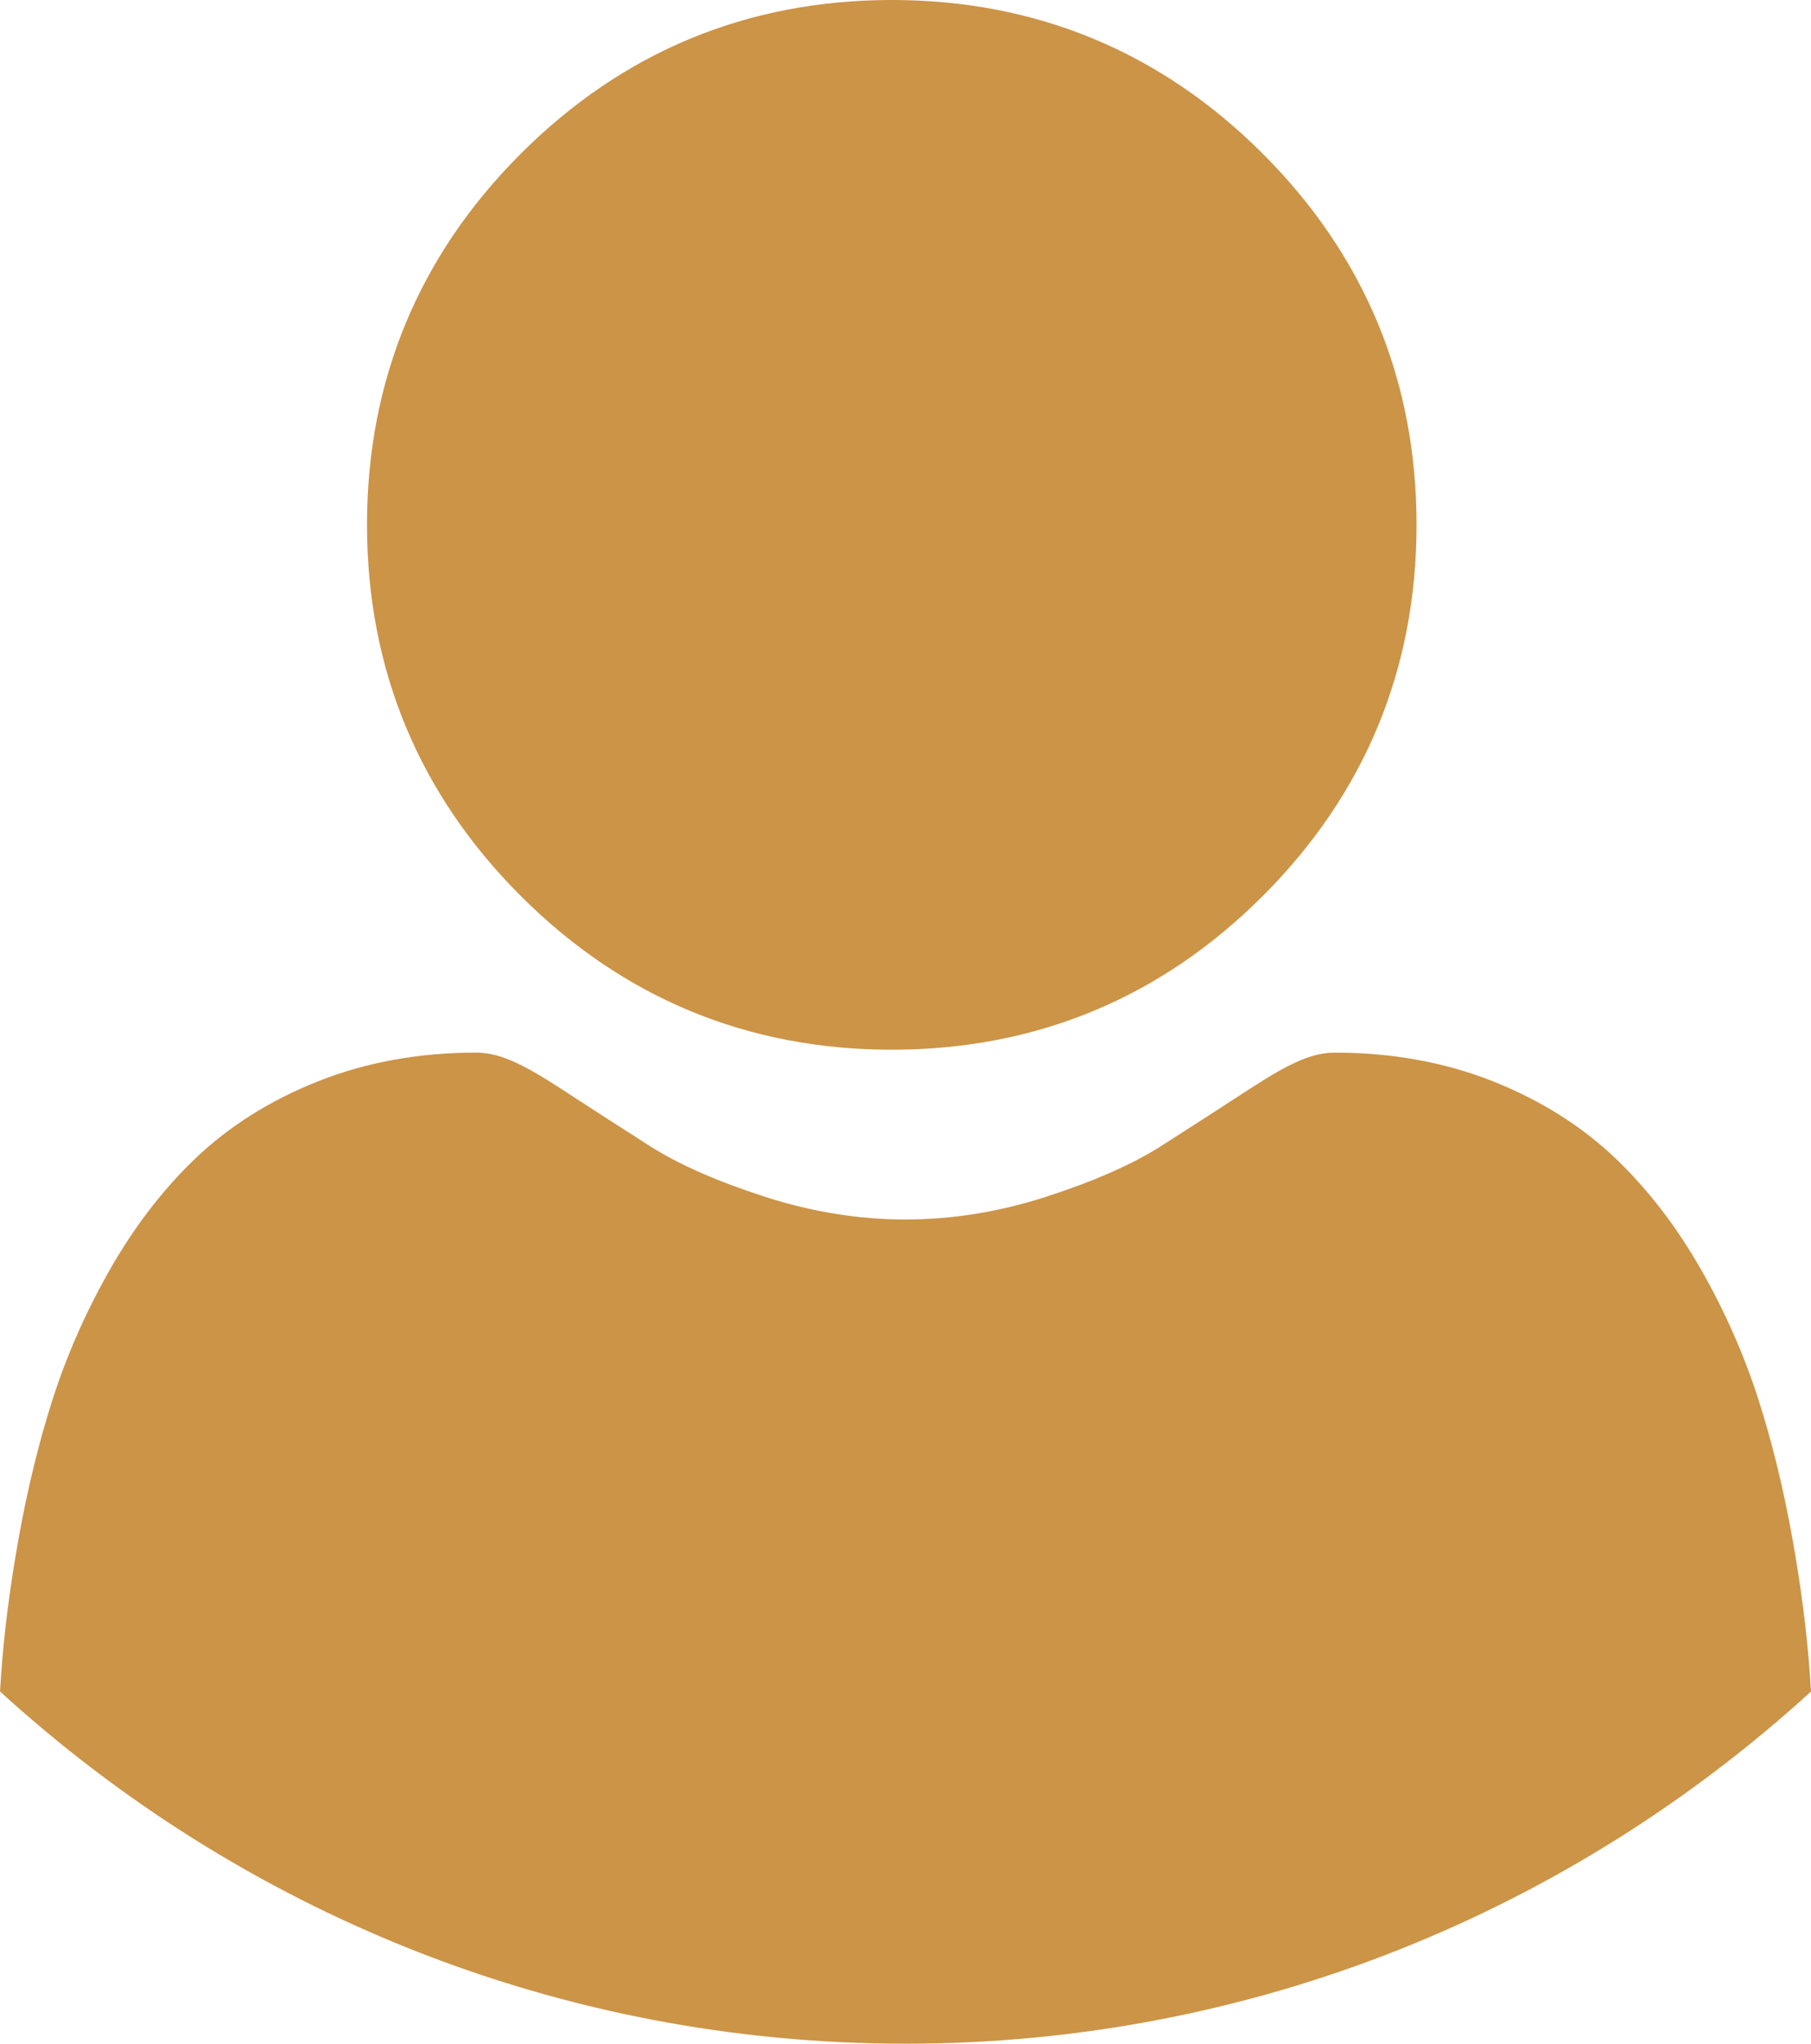 <?xml version="1.0" encoding="UTF-8"?>
<!DOCTYPE svg PUBLIC "-//W3C//DTD SVG 1.1//EN" "http://www.w3.org/Graphics/SVG/1.1/DTD/svg11.dtd">
<!-- Creator: CorelDRAW 2020 (64 Bit) -->
<svg xmlns="http://www.w3.org/2000/svg" xml:space="preserve" width="34.183mm" height="38.567mm" version="1.1" style="shape-rendering:geometricPrecision; text-rendering:geometricPrecision; image-rendering:optimizeQuality; fill-rule:evenodd; clip-rule:evenodd"
viewBox="0 0 3410.7 3848.17"
 xmlns:xlink="http://www.w3.org/1999/xlink"
 xmlns:xodm="http://www.corel.com/coreldraw/odm/2003">
 <defs>
  <style type="text/css">
   <![CDATA[
    .fil0 {fill:#CC9447;fill-rule:nonzero}
   ]]>
  </style>
 </defs>
 <g id="Camada_x0020_1">
  <g id="_2173528117920">
   <path class="fil0" d="M1679.51 1976.51c271.53,0 506.67,-97.35 698.77,-289.53 192.12,-192.09 289.53,-427.2 289.53,-698.77 0,-271.46 -97.4,-506.57 -289.57,-698.73 -192.14,-192.1 -427.24,-289.5 -698.73,-289.5 -271.58,0 -506.67,97.39 -698.77,289.5 -192.14,192.13 -289.53,427.23 -289.53,698.73 0,271.57 97.38,506.67 289.56,698.81 192.13,192.08 427.24,289.49 698.74,289.49z"/>
   <path class="fil0" d="M3408.76 3155.14c-5.56,-79.94 -16.75,-167.17 -33.26,-259.24 -16.64,-92.77 -38.09,-180.51 -63.76,-260.69 -26.52,-82.85 -62.61,-164.69 -107.17,-243.13 -46.26,-81.39 -100.61,-152.25 -161.58,-210.55 -63.78,-61.01 -141.85,-110.08 -232.12,-145.85 -90,-35.61 -189.7,-53.65 -296.34,-53.65 -41.91,0 -82.41,17.18 -160.63,68.13 -48.13,31.38 -104.48,67.69 -167.33,107.88 -53.76,34.24 -126.55,66.33 -216.51,95.37 -87.74,28.42 -176.84,42.8 -264.76,42.8 -87.92,0 -176.99,-14.39 -264.83,-42.8 -89.85,-29 -162.68,-61.08 -216.37,-95.33 -62.25,-39.8 -118.6,-76.11 -167.48,-107.96 -78.15,-50.91 -118.69,-68.13 -160.55,-68.13 -106.71,0 -206.38,18.08 -296.3,53.69 -90.24,35.73 -168.35,84.79 -232.16,145.89 -60.97,58.34 -115.32,129.16 -161.53,210.51 -44.53,78.44 -80.62,160.25 -107.14,243.17 -25.67,80.18 -47.13,167.88 -63.76,260.65 -16.5,91.97 -27.7,179.22 -33.26,259.36 -0.68,9.84 -1.32,19.72 -1.92,29.64 451.73,412.27 1049.64,663.24 1705.4,663.24 655.73,0 1253.61,-250.93 1705.31,-663.16 -0.61,-10.01 -1.26,-19.95 -1.95,-29.84z"/>
  </g>
 </g>
</svg>
